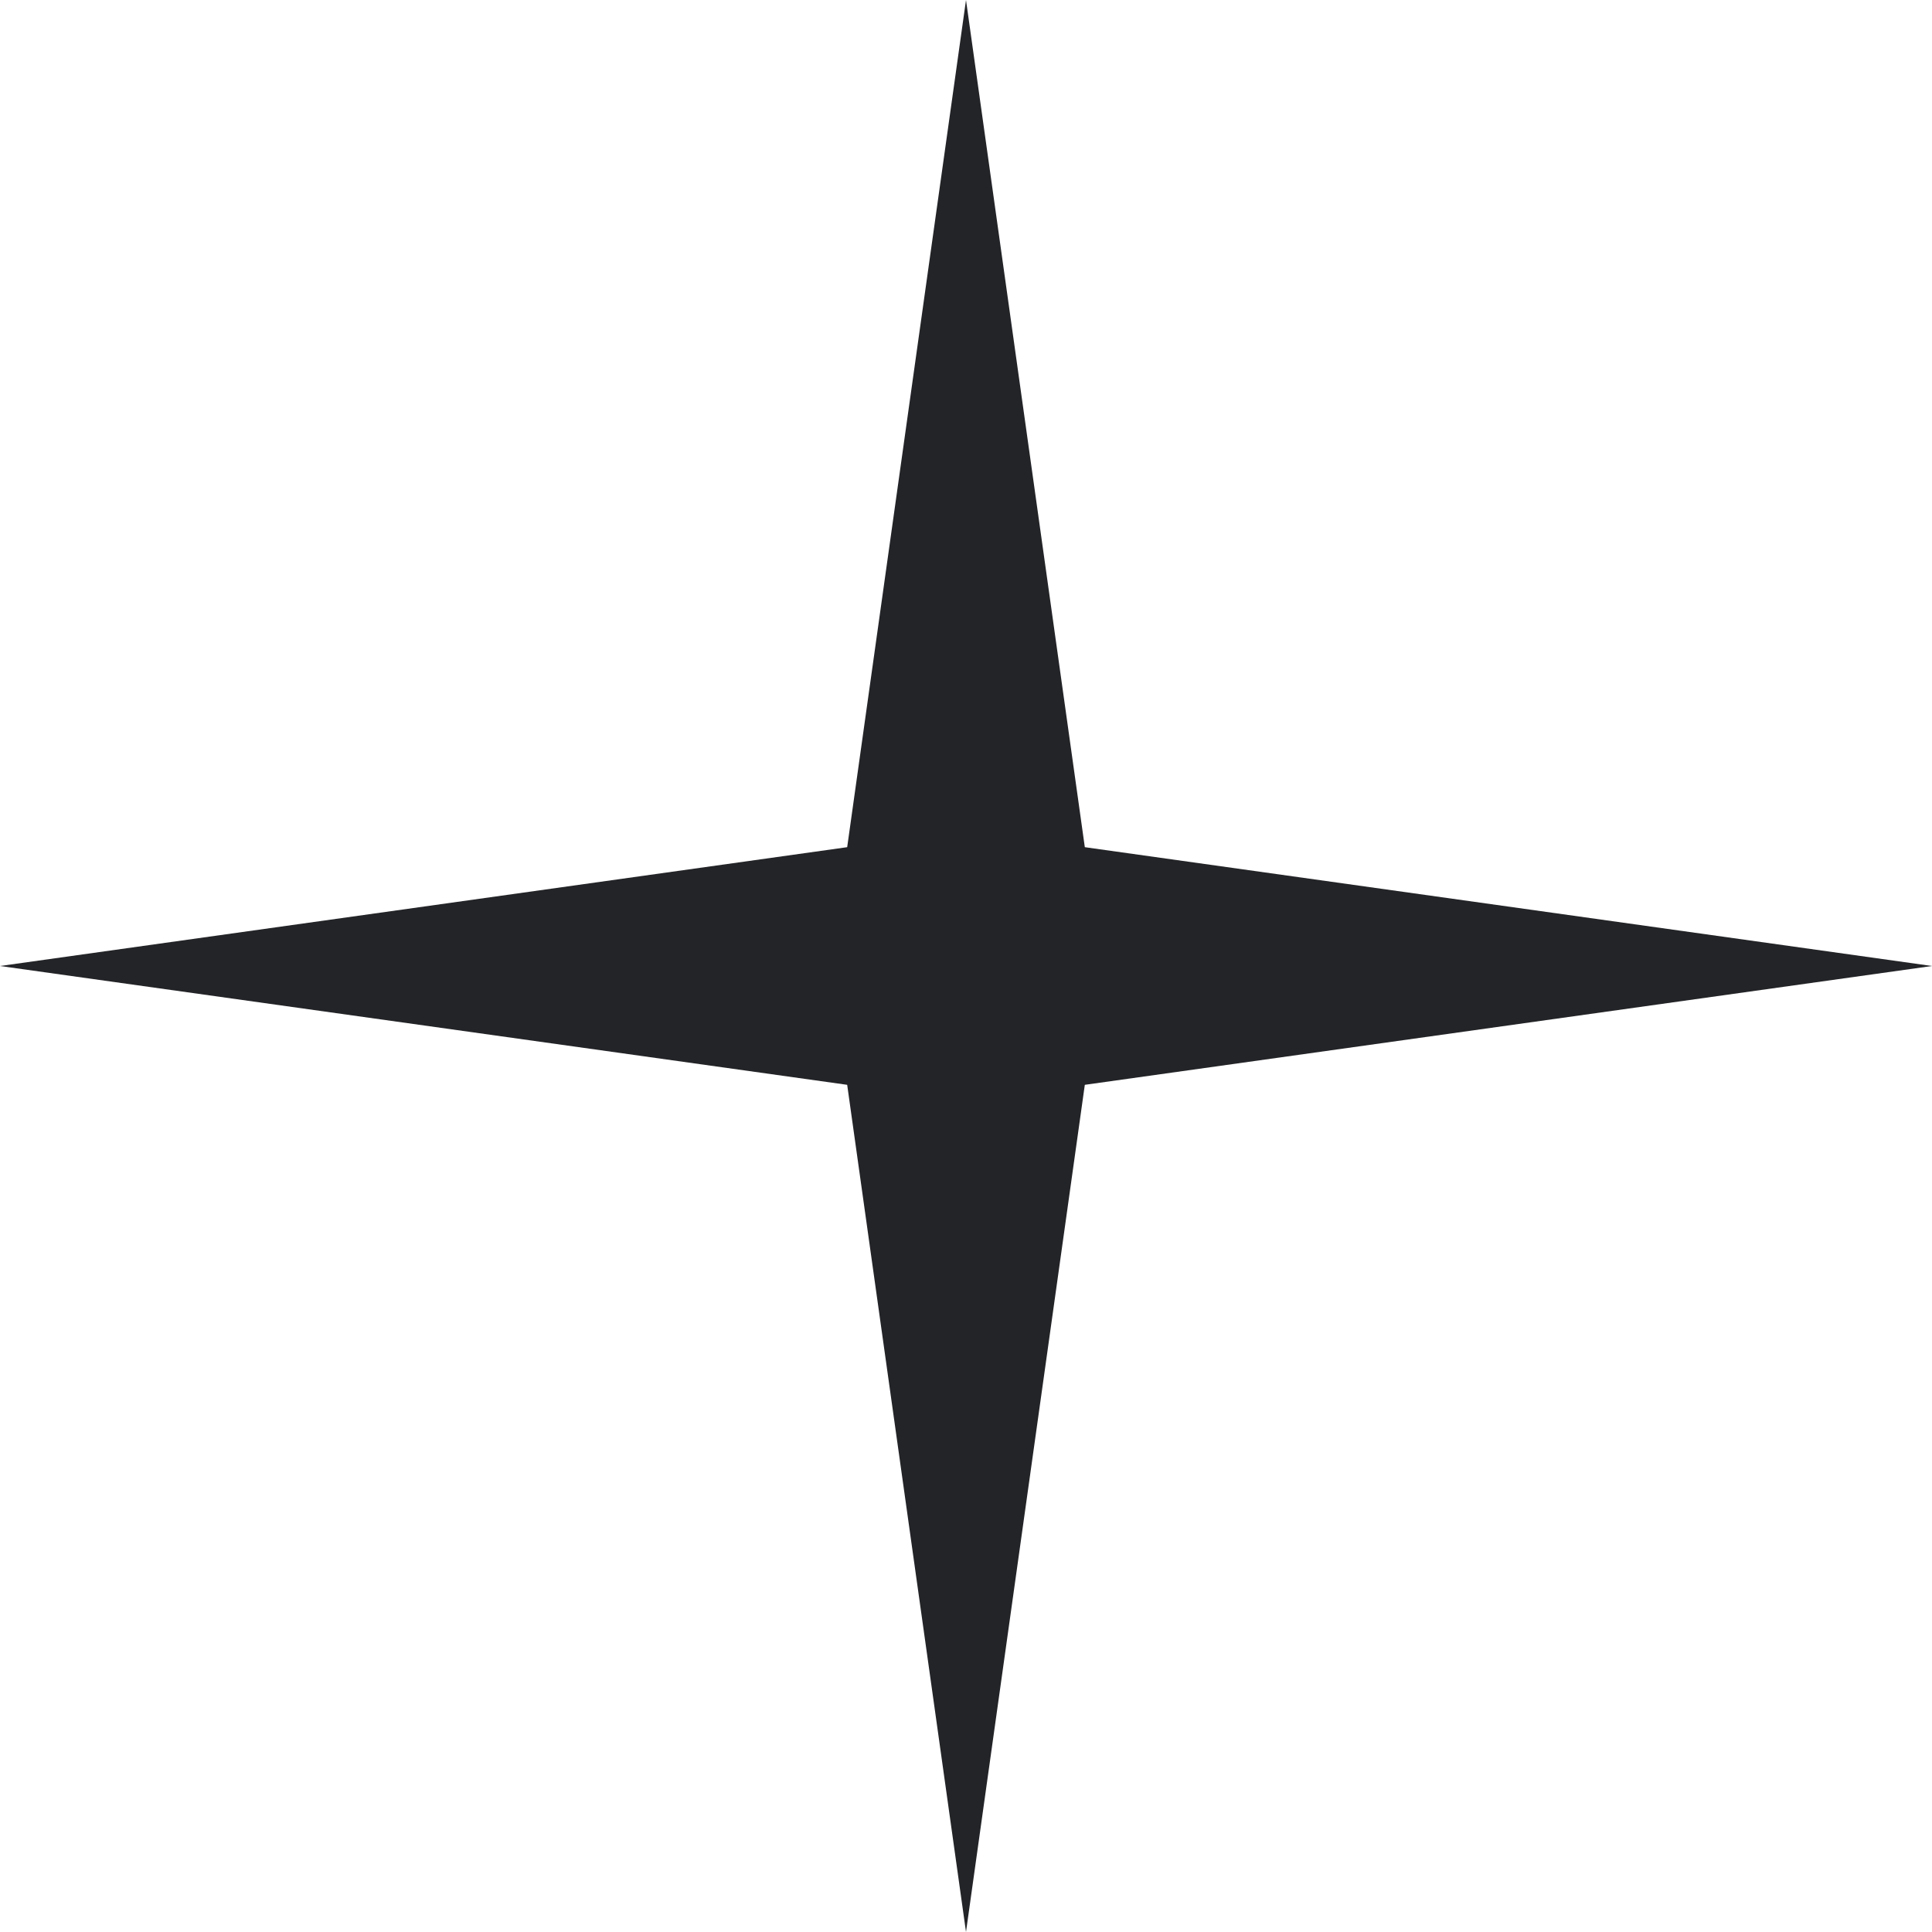 <?xml version="1.0" encoding="UTF-8"?> <svg xmlns="http://www.w3.org/2000/svg" width="14" height="14" viewBox="0 0 14 14" fill="none"> <path d="M7 0L7.861 6.139L14 7L7.861 7.861L7 14L6.139 7.861L0 7L6.139 6.139L7 0Z" fill="#232427"></path> </svg> 